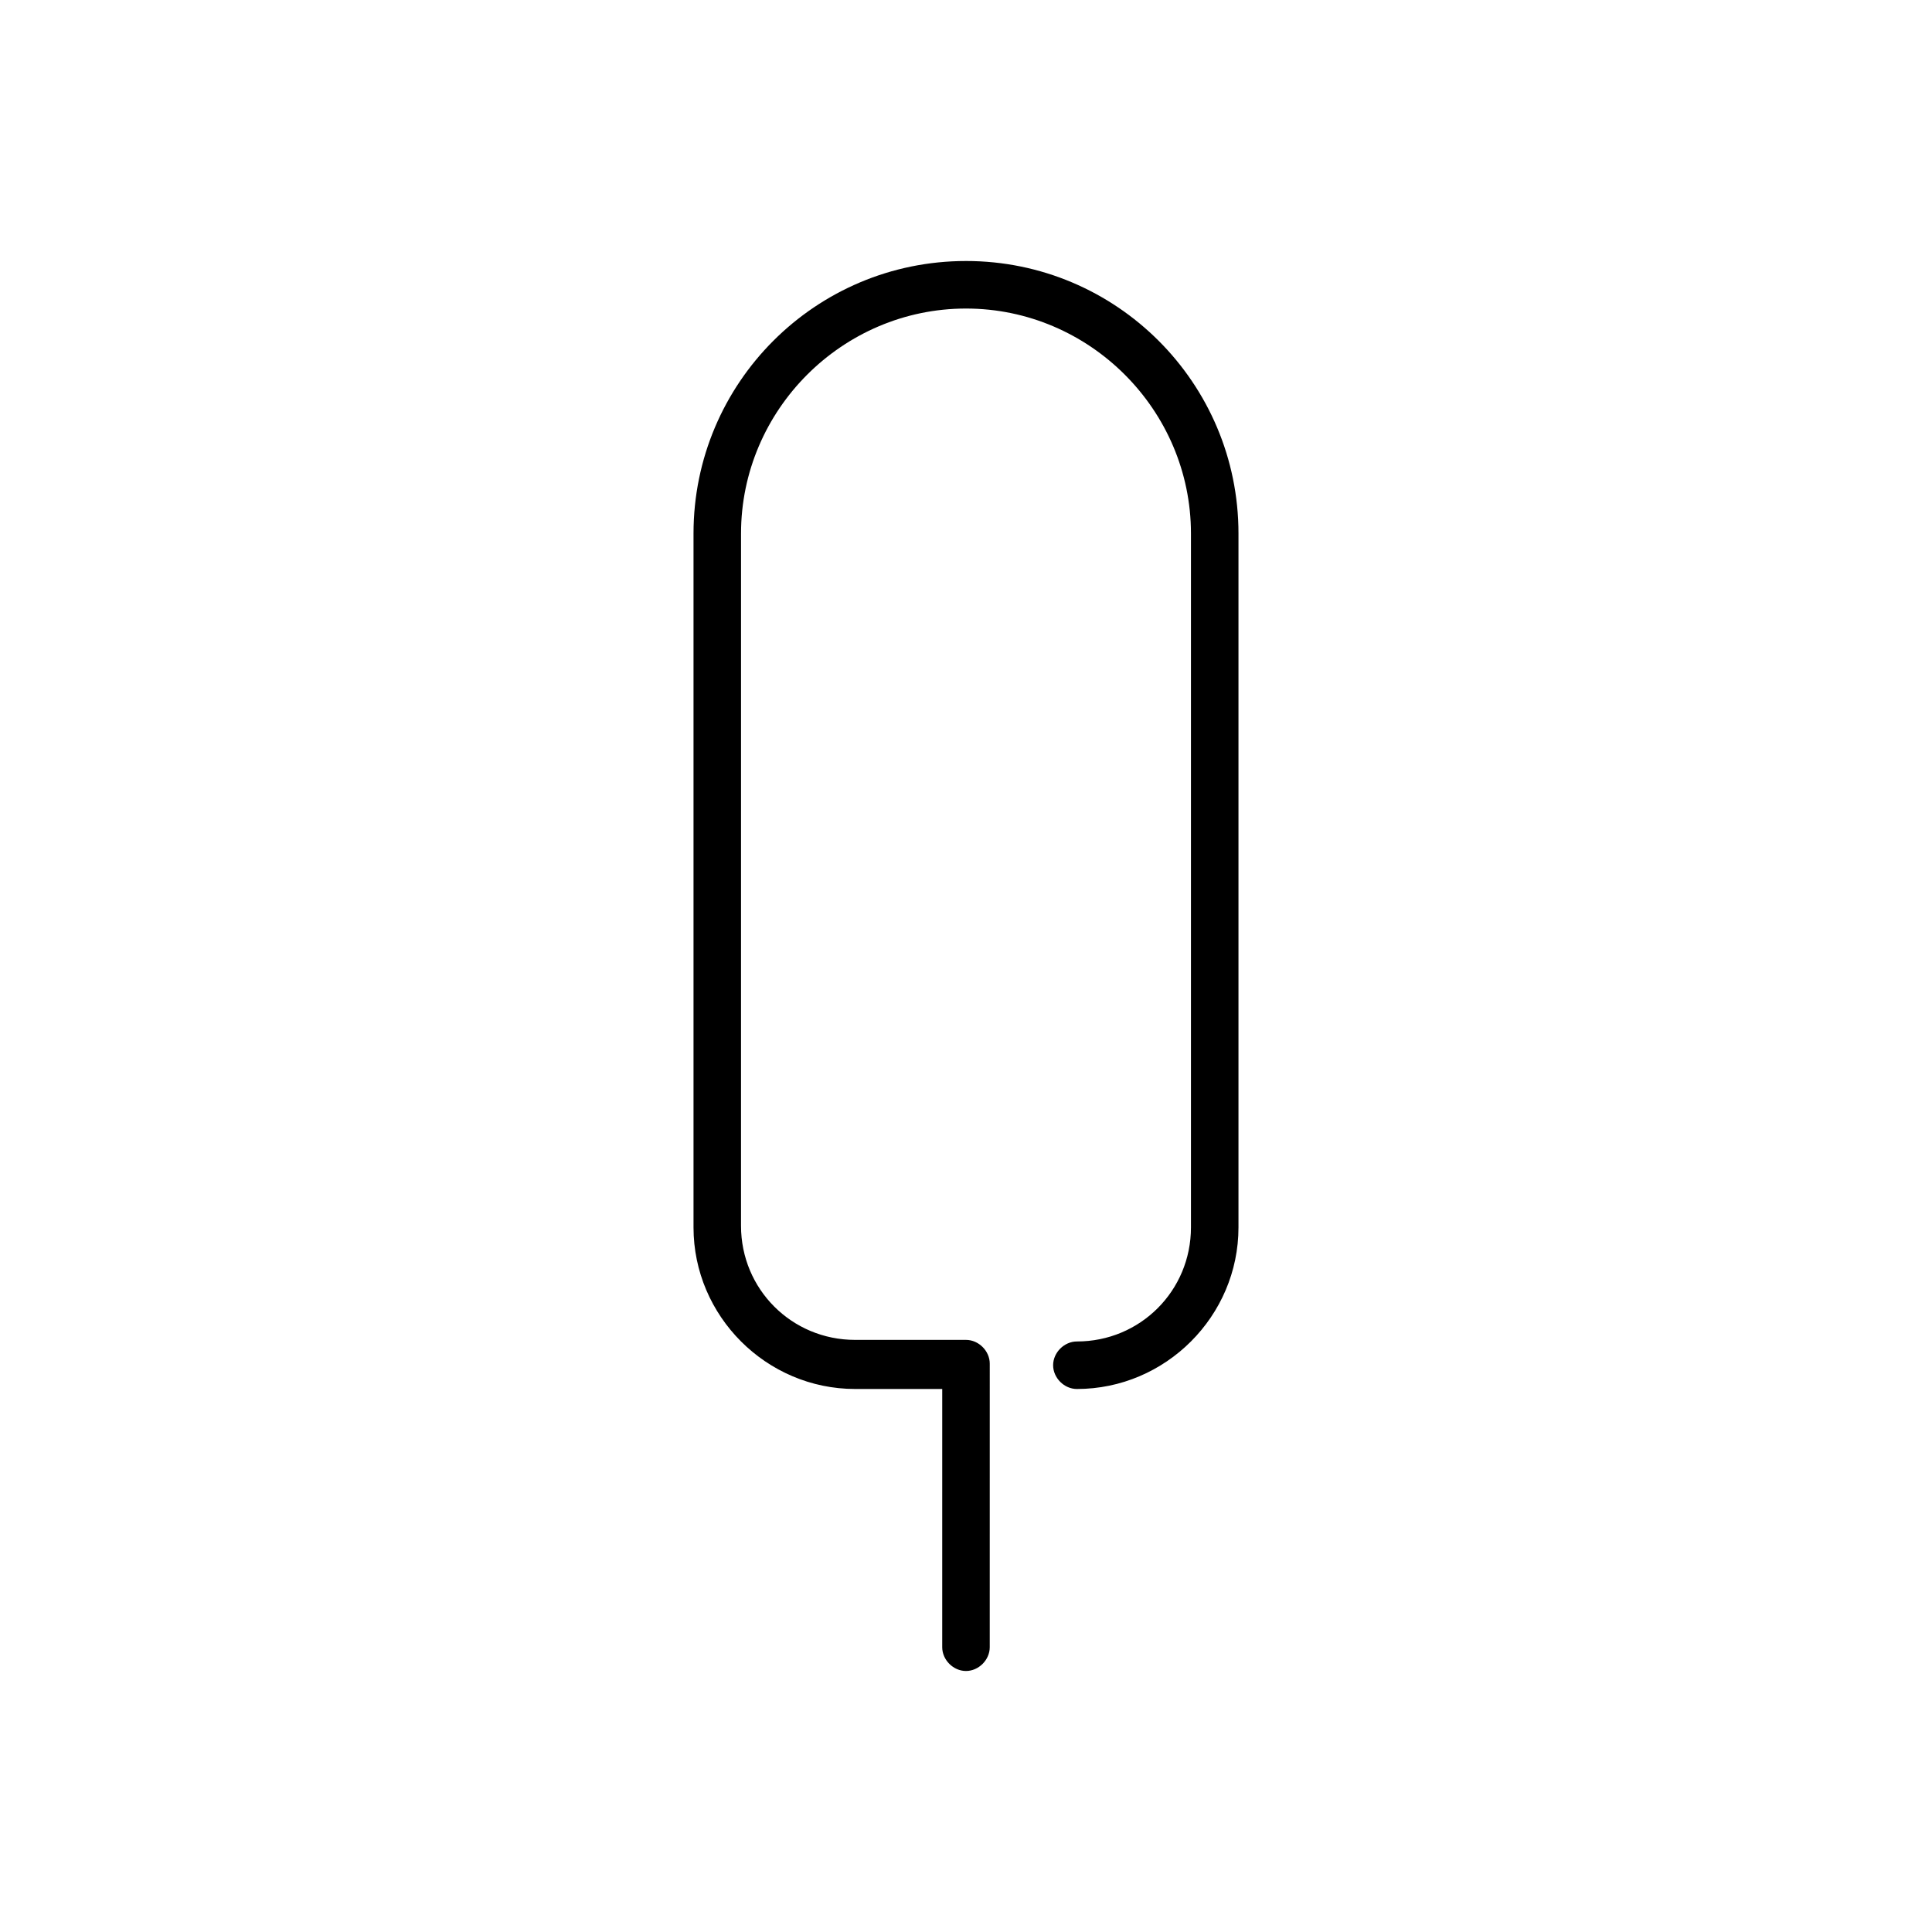 <?xml version="1.0" encoding="UTF-8"?>
<!-- The Best Svg Icon site in the world: iconSvg.co, Visit us! https://iconsvg.co -->
<svg fill="#000000" width="800px" height="800px" version="1.1" viewBox="144 144 512 512" xmlns="http://www.w3.org/2000/svg">
 <path d="m400 213.17c-39.887 0-72.211 32.328-72.211 72.211v183.89c0 23.512 19.312 42.824 42.824 42.824h23.09l-0.004 68.438c0 3.359 2.938 6.297 6.297 6.297s6.297-2.938 6.297-6.297l0.004-75.152c0-3.359-2.938-6.297-6.297-6.297h-29.391c-16.793 0-30.23-13.434-30.23-30.23l0.004-183.47c0-32.746 26.871-59.617 59.617-59.617s59.617 26.871 59.617 59.617v183.89c0 16.793-13.434 30.23-30.23 30.23-3.359 0-6.297 2.938-6.297 6.297s2.938 6.297 6.297 6.297c23.512 0 42.824-19.312 42.824-42.824v-183.89c0-39.887-32.328-72.215-72.211-72.215z"/>
</svg>